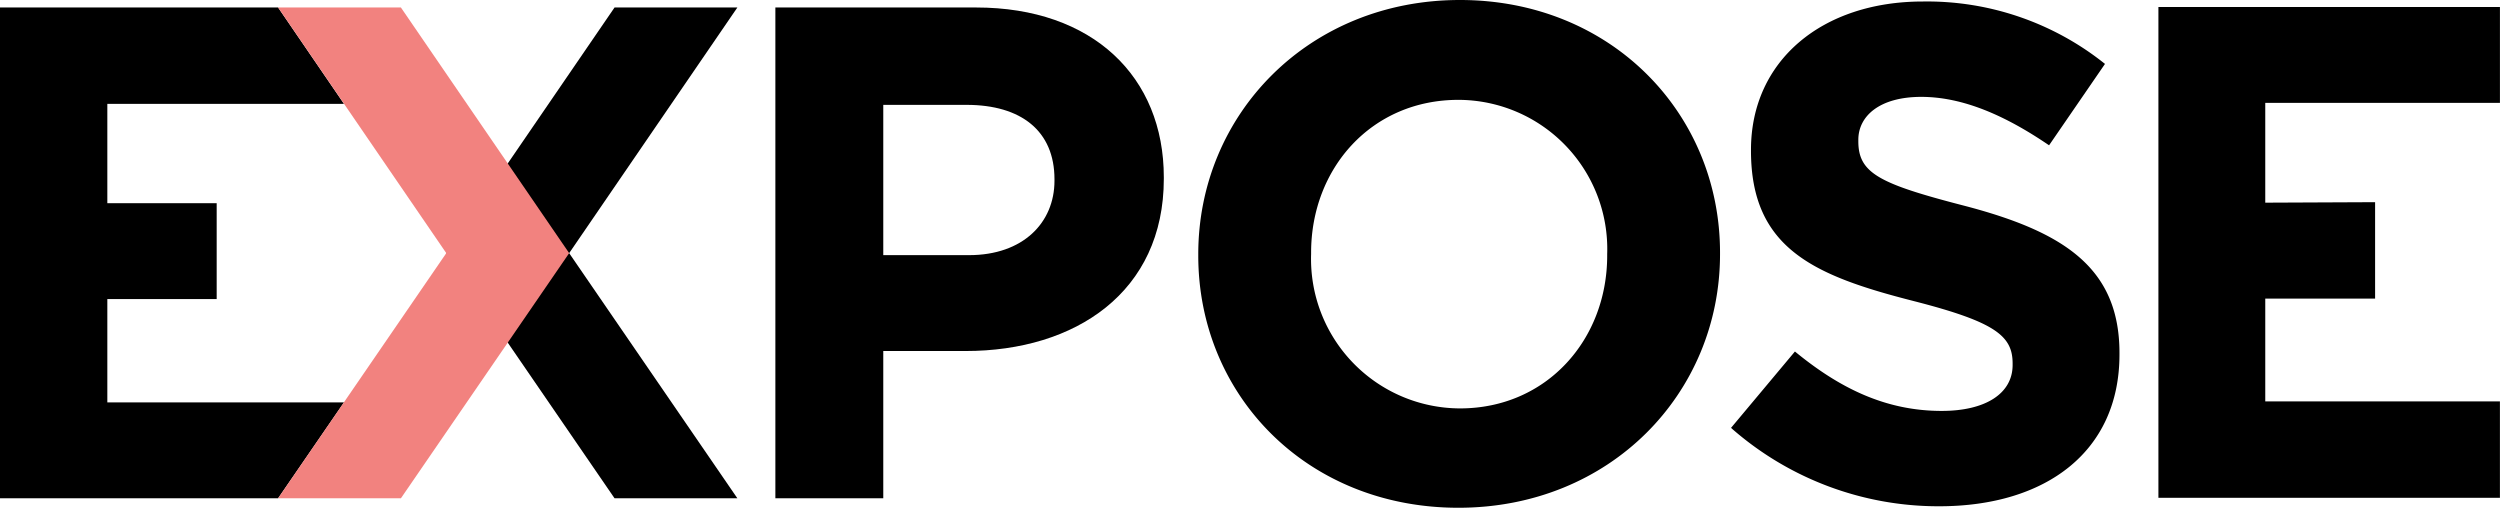 <svg xmlns="http://www.w3.org/2000/svg" xmlns:xlink="http://www.w3.org/1999/xlink" width="157.55" height="32" viewBox="0 0 157.55 32"><defs><clipPath id="b"><rect width="157.55" height="32"/></clipPath></defs><g id="a" clip-path="url(#b)"><rect width="157.55" height="32" fill="transparent"/><g transform="translate(-168.228 -186)"><g transform="translate(165.327 183.4)" style="isolation:isolate"><path d="M170.408,19.707c3.4,0,5.381-2.045,5.381-4.688v-.094c0-3.052-2.108-4.688-5.538-4.688H165v9.471ZM158.2,4.1h12.649c7.363,0,11.831,4.374,11.831,10.7v.094c0,7.143-5.569,10.855-12.492,10.855H165V35.03h-6.8Z" transform="translate(-106.435 -1.028)"/><path d="M268.67,18.71v-.094a9.4,9.4,0,0,0-9.377-9.723c-5.475,0-9.282,4.311-9.282,9.628v.094a9.418,9.418,0,0,0,9.377,9.723c5.475,0,9.282-4.342,9.282-9.628m-25.77,0v-.094c0-8.81,6.954-16.016,16.488-16.016s16.393,7.143,16.393,15.921v.094c0,8.779-6.922,15.984-16.488,15.984S242.9,27.489,242.9,18.71" transform="translate(-164.484)"/><path d="M349.6,29.767l4.028-4.814c2.8,2.3,5.7,3.744,9.251,3.744,2.769,0,4.468-1.1,4.468-2.895v-.094c0-1.731-1.07-2.612-6.23-3.933-6.262-1.6-10.258-3.3-10.258-9.471v-.063c0-5.632,4.5-9.345,10.824-9.345a17.935,17.935,0,0,1,11.485,3.933l-3.524,5.129c-2.769-1.888-5.443-3.052-8.055-3.052s-3.965,1.2-3.965,2.706v.094c0,2.014,1.322,2.675,6.671,4.059,6.262,1.636,9.786,3.9,9.786,9.282v.094c0,6.136-4.657,9.565-11.359,9.565a19.76,19.76,0,0,1-13.121-4.94" transform="translate(-237.611 -0.201)"/><path d="M435.2,4V34.93h21.522V28.857H441.934V22.376h6.922V16.3l-6.922.031V10.041h14.789V4Z" transform="translate(-296.276 -0.959)"/><path d="M100.04,19.581l10.6,15.449H102.9L92.3,19.581,102.9,4.1h7.74Z" transform="translate(-61.27 -1.028)"/><path d="M9.665,28.989H24.579L20.426,35.03H2.9V4.1H20.426l4.153,6.073H9.665v6.262h6.891v6.041H9.665Z" transform="translate(0 -1.028)"/></g><path d="M76.944,19.581,66.34,35.03H58.6L69.2,19.581,58.6,4.1h7.74Z" transform="translate(127.153 182.372)" fill="#f2827f"/></g></g></svg>